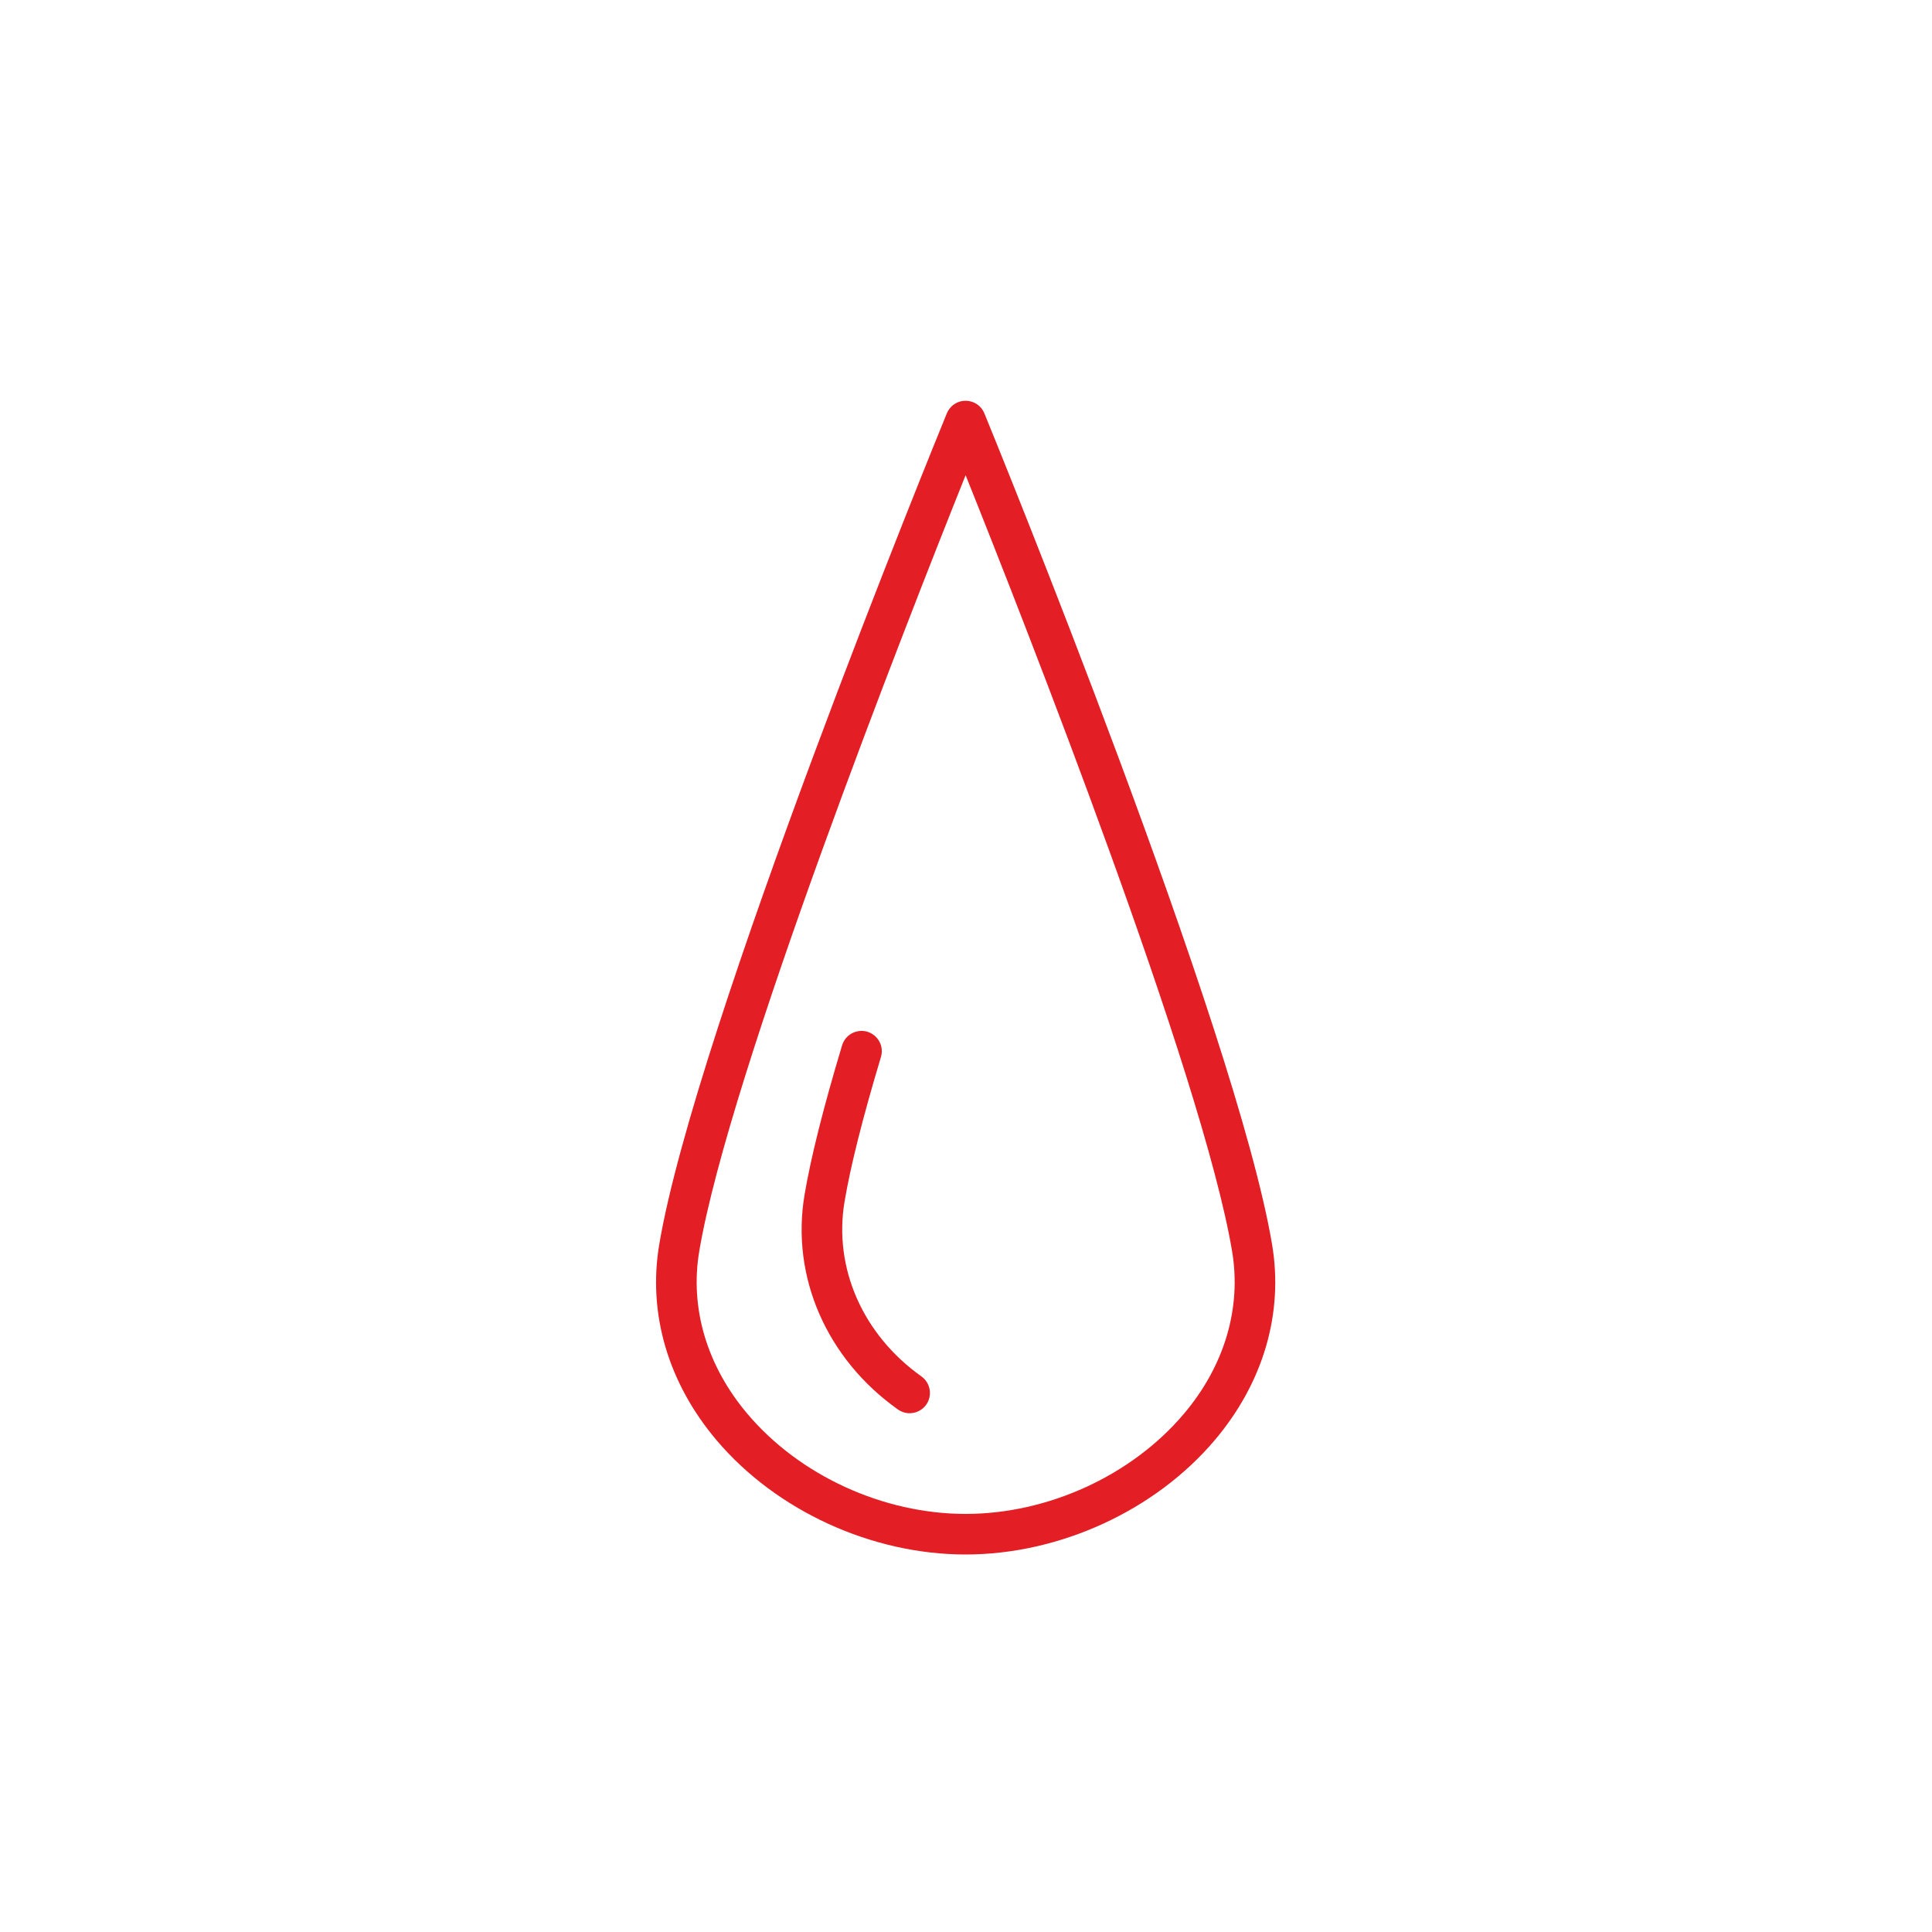 <?xml version="1.0" encoding="UTF-8"?> <svg xmlns="http://www.w3.org/2000/svg" viewBox="0 0 100.00 100.00" data-guides="{&quot;vertical&quot;:[],&quot;horizontal&quot;:[]}"><defs></defs><path fill="#e31e24" stroke="#eaa324" fill-opacity="1" stroke-width="0" stroke-opacity="1" color="rgb(51, 51, 51)" fill-rule="evenodd" id="tSvgdd29b01eec" title="Path 1" d="M65.842 64.41C63.966 53.257 51.482 22.69 50.951 21.395C50.643 20.647 49.641 20.512 49.148 21.153C49.09 21.227 49.044 21.308 49.008 21.395C48.477 22.69 35.998 53.257 34.123 64.41C33.522 67.972 34.574 71.57 37.084 74.539C40.171 78.191 45.113 80.46 49.979 80.46C54.847 80.46 59.791 78.19 62.88 74.536C65.391 71.567 66.442 67.971 65.842 64.41ZM61.277 73.18C58.576 76.375 54.247 78.36 49.98 78.36C45.715 78.36 41.388 76.376 38.688 73.183C36.583 70.693 35.698 67.702 36.194 64.758C36.194 64.758 36.194 64.758 36.194 64.757C37.731 55.617 46.941 32.184 49.98 24.596C53.021 32.184 62.234 55.615 63.772 64.758C64.267 67.7 63.382 70.691 61.277 73.18Z"></path><path fill="#e31e24" stroke="#eaa324" fill-opacity="1" stroke-width="0" stroke-opacity="1" color="rgb(51, 51, 51)" fill-rule="evenodd" id="tSvg3756d41d0e" title="Path 2" d="M47.691 71.242C44.66 69.09 43.135 65.625 43.714 62.195C44.02 60.371 44.652 57.857 45.594 54.722C45.835 53.951 45.151 53.208 44.362 53.385C43.988 53.468 43.689 53.75 43.583 54.118C42.616 57.337 41.963 59.937 41.643 61.847C40.929 66.077 42.782 70.333 46.476 72.954C47.136 73.422 48.054 73.001 48.129 72.196C48.164 71.822 47.997 71.459 47.691 71.242Z"></path></svg> 
